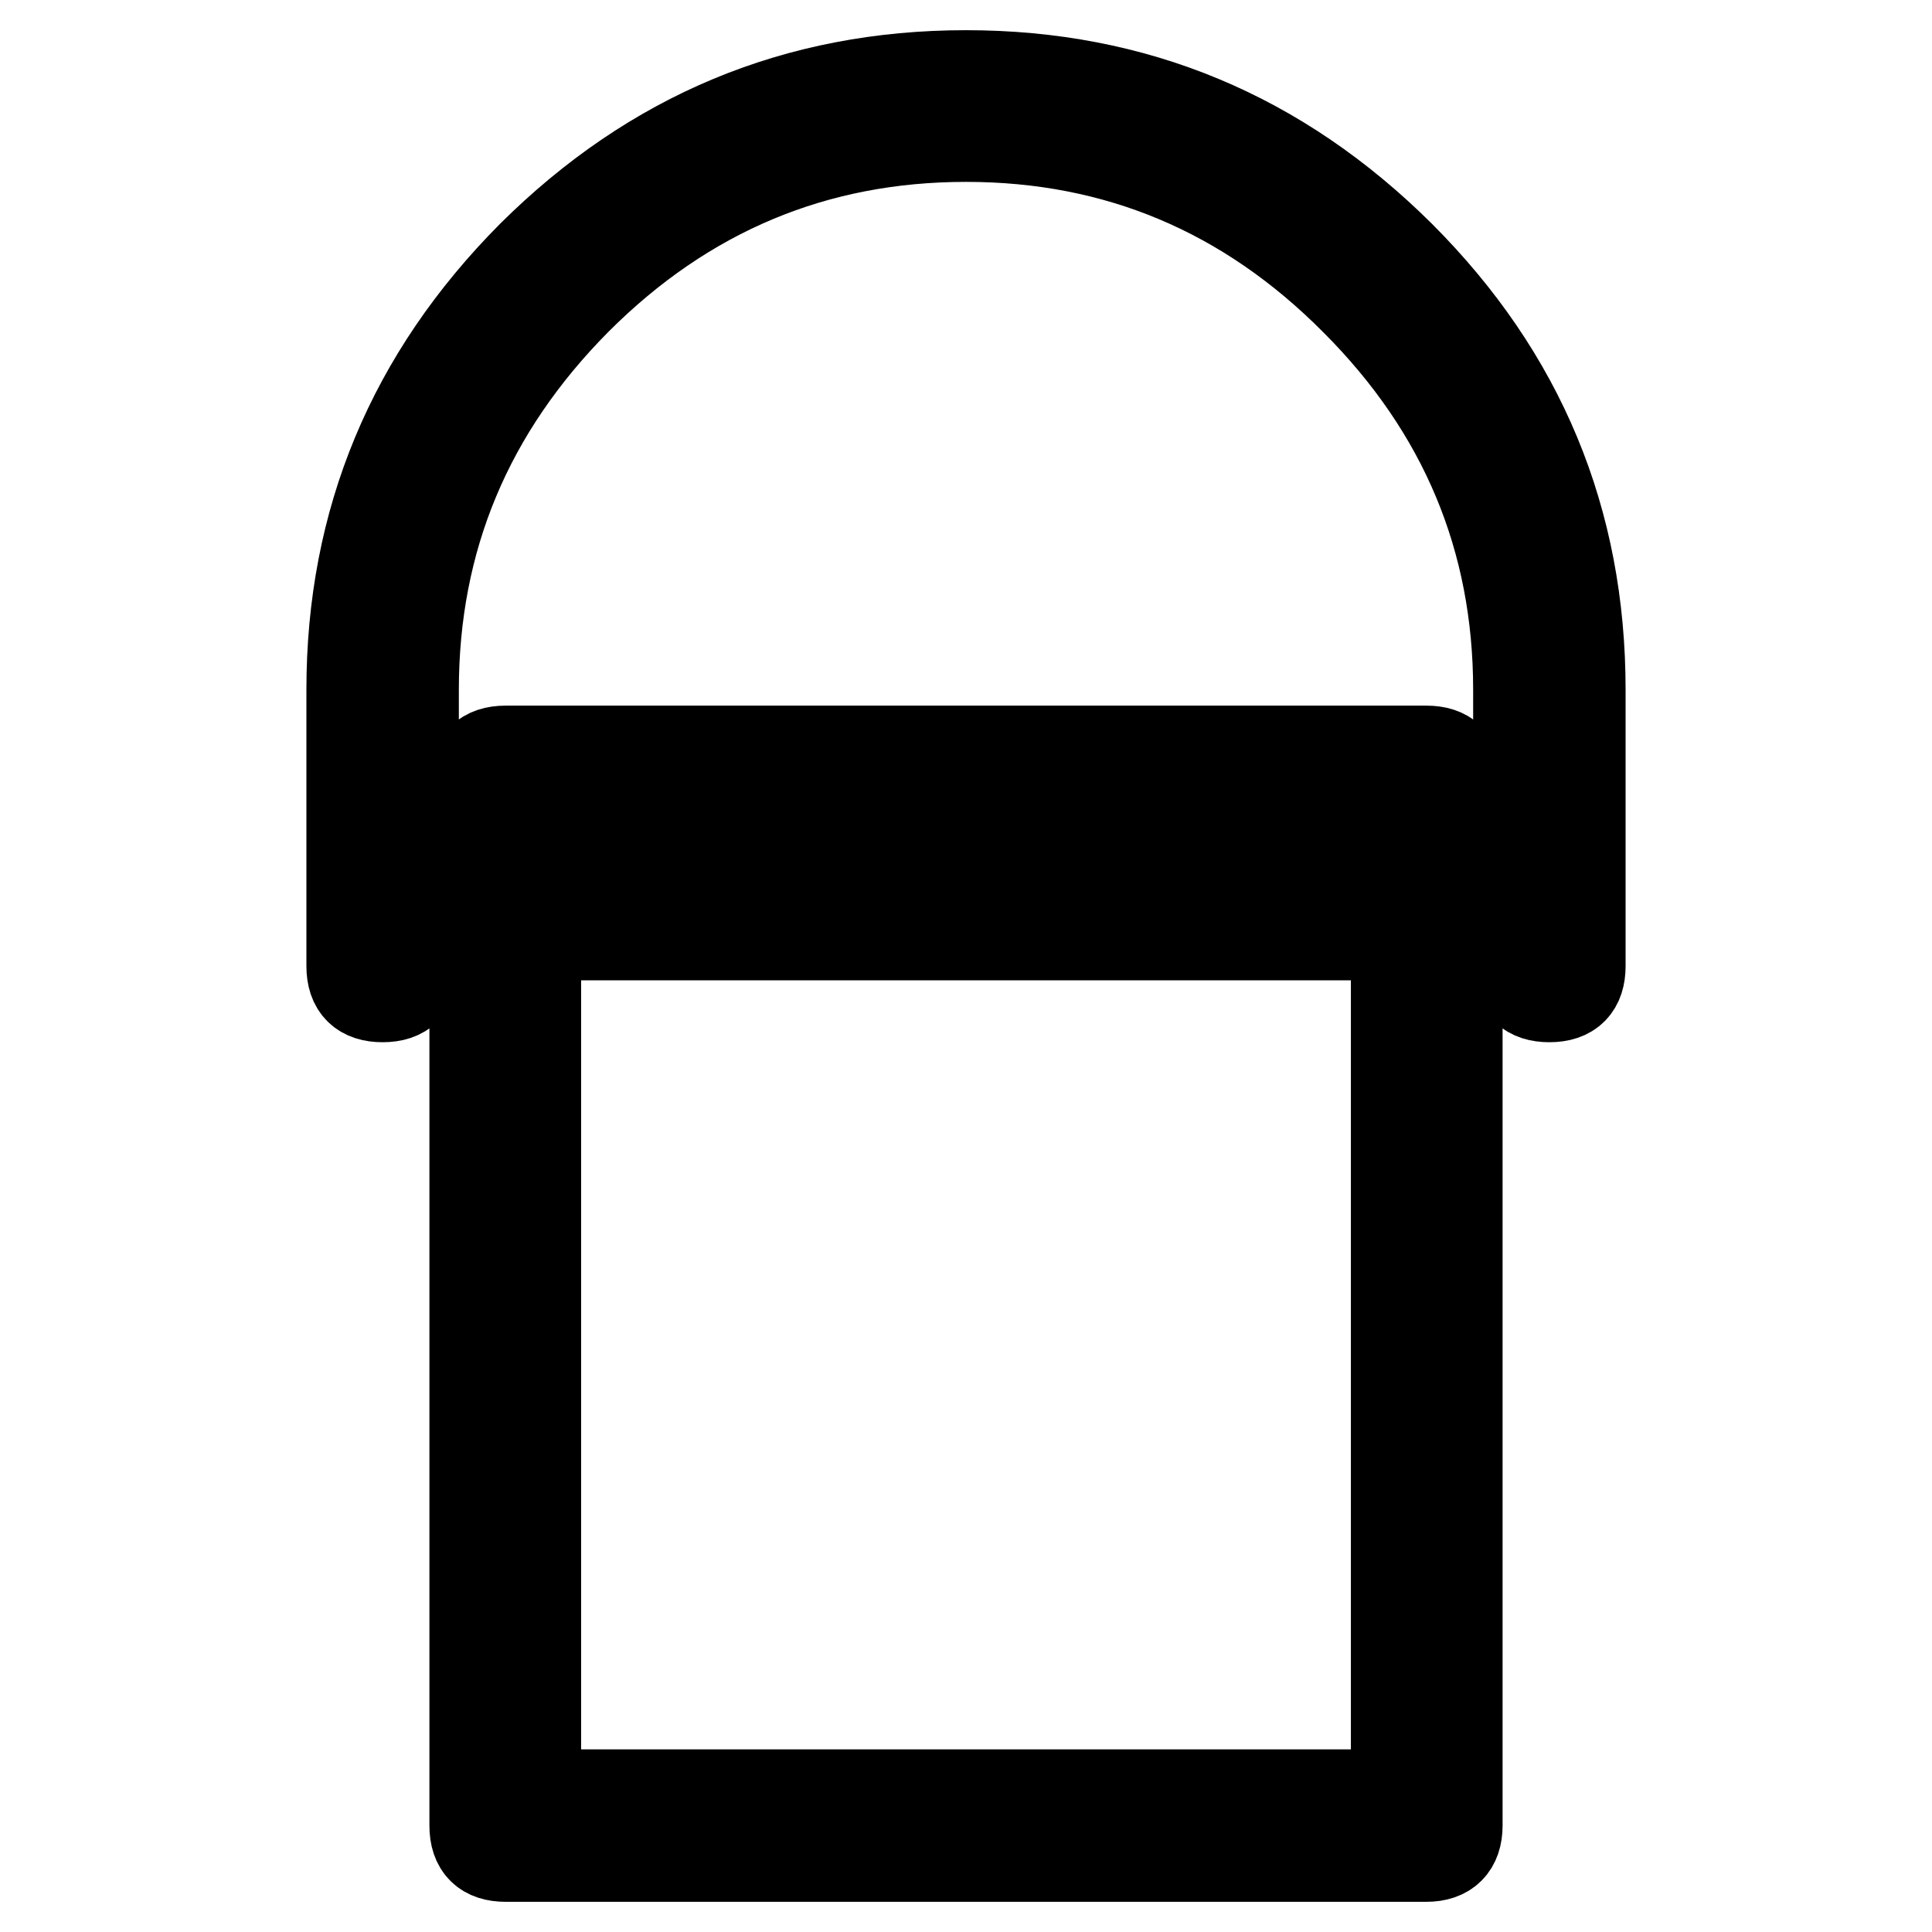 <?xml version="1.0" encoding="utf-8"?>
<!-- Svg Vector Icons : http://www.onlinewebfonts.com/icon -->
<!DOCTYPE svg PUBLIC "-//W3C//DTD SVG 1.1//EN" "http://www.w3.org/Graphics/SVG/1.1/DTD/svg11.dtd">
<svg version="1.1" xmlns="http://www.w3.org/2000/svg" xmlns:xlink="http://www.w3.org/1999/xlink" x="0px" y="0px" viewBox="0 0 256 256" enable-background="new 0 0 256 256" xml:space="preserve">
<g> <path stroke-width="12" fill-opacity="0" stroke="#000000"  d="M46.6,91.4c0-22.4,8-41.5,23.9-57.5C86.5,18,105.6,10,128,10s41.5,8,57.5,23.9c16,16,23.9,35.1,23.9,57.5 V128c0,2.7-1.3,4.1-4.1,4.1c-2.7,0-4.1-1.3-4.1-4.1v-4.1h-8.1v118c0,2.7-1.4,4.1-4.1,4.1H67c-2.7,0-4.1-1.3-4.1-4.1v-118h-8.1v4.1 c0,2.7-1.3,4.1-4.1,4.1c-2.7,0-4.1-1.3-4.1-4.1V91.4z M201.2,115.8V91.4c0-20-7.2-37.2-21.6-51.6C165.2,25.3,148,18.1,128,18.1 c-20,0-37.2,7.2-51.6,21.6C62,54.2,54.8,71.4,54.8,91.4v24.4h8.1v-12.2c0-2.7,1.3-4.1,4.1-4.1H189c2.7,0,4.1,1.3,4.1,4.1v12.2 H201.2z M185,107.7H71v8.1H185V107.7z M185,123.9H71v113.9H185V123.9z"/></g>
</svg>